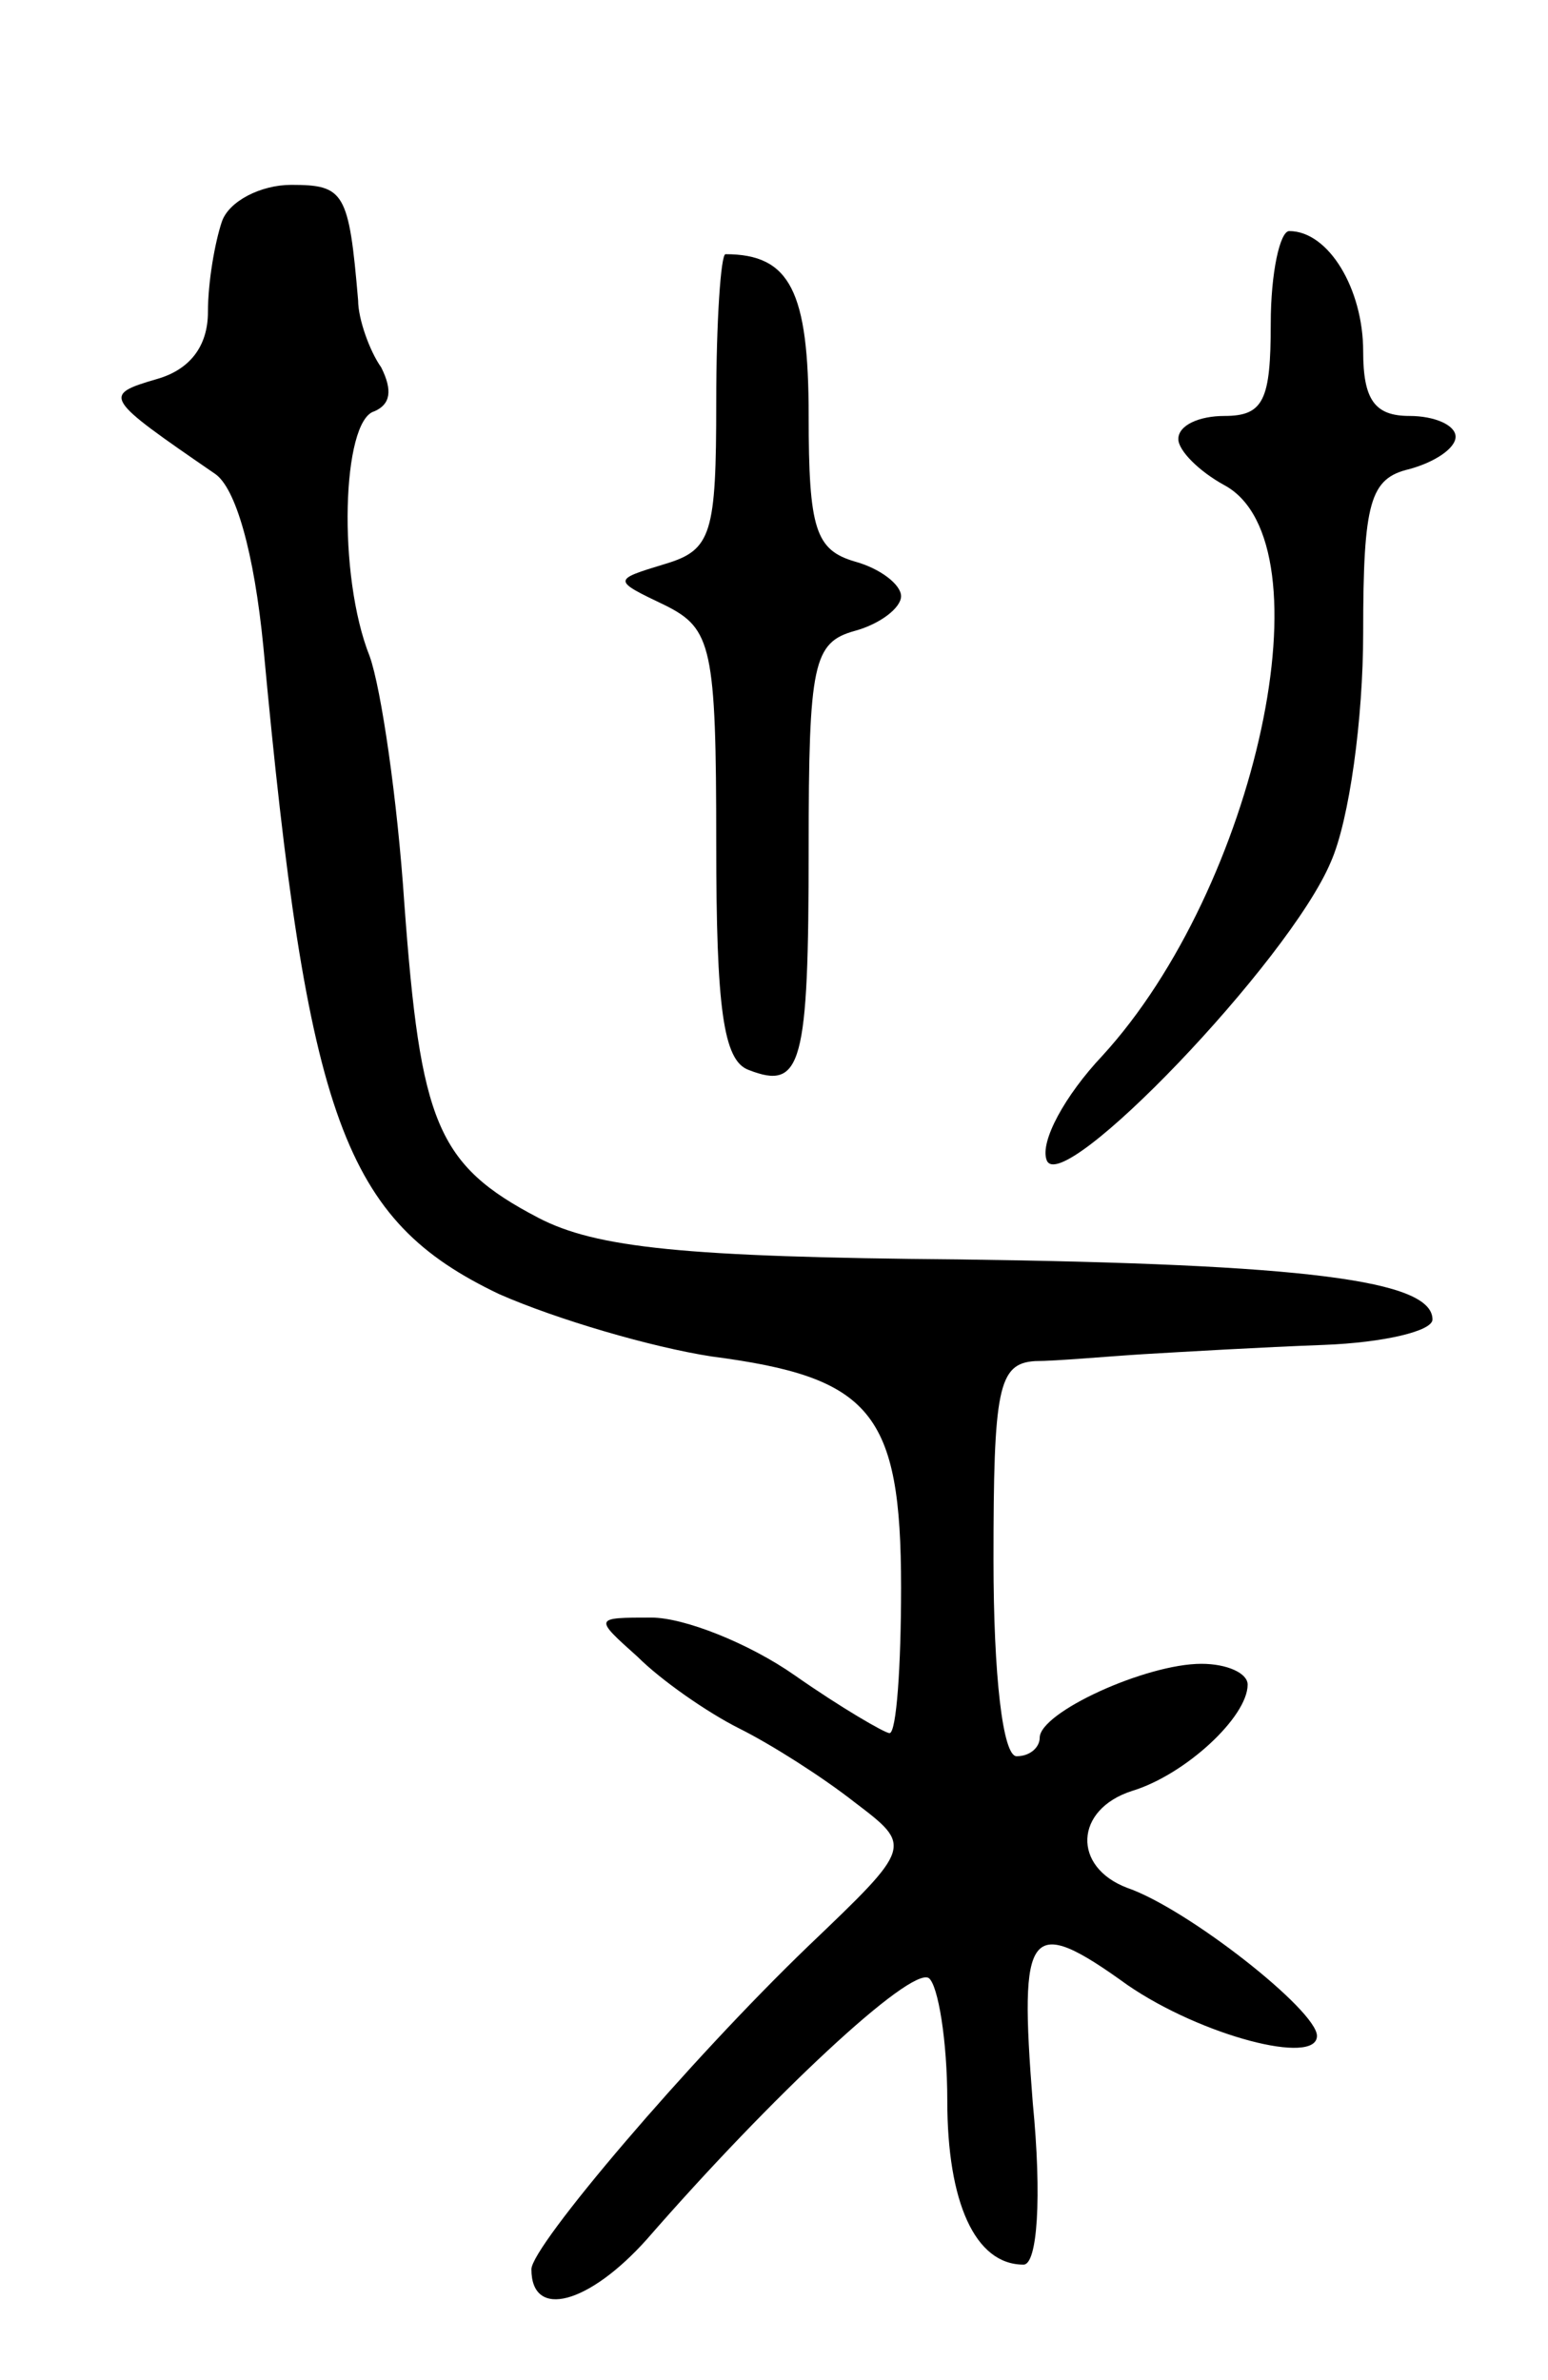 <svg version="1.0" xmlns="http://www.w3.org/2000/svg" width="67" height="103" viewBox="0 0 67 103" ><g transform="translate(0,103) scale(0.1,-0.1)" ><path d="M96 934 c-3 -9 -6 -26 -6 -39 0 -15 -8 -25 -22 -29 -24 -7 -23 -8 25 -41 9 -6 17 -34 21 -75 19 -205 35 -248 102 -280 25 -11 66 -23 92 -27 69 -9 82 -24 82 -100 0 -34 -2 -63 -5 -63 -2 0 -21 11 -41 25 -20 14 -48 25 -62 25 -25 0 -25 0 -6 -17 10 -10 30 -24 44 -31 14 -7 36 -21 50 -32 25 -19 25 -19 -20 -62 -52 -50 -120 -130 -120 -140 0 -22 25 -15 50 13 54 62 114 118 122 113 4 -3 8 -27 8 -53 0 -44 12 -71 33 -71 6 0 8 29 4 70 -6 76 -2 82 41 51 32 -22 82 -35 82 -22 0 11 -56 55 -82 64 -24 9 -23 34 2 42 23 7 50 32 50 46 0 5 -9 9 -20 9 -24 0 -70 -21 -70 -32 0 -4 -4 -8 -10 -8 -6 0 -10 35 -10 85 0 74 2 85 18 86 9 0 31 2 47 3 17 1 51 3 78 4 26 1 47 6 47 11 0 17 -55 24 -205 26 -119 1 -157 5 -182 18 -44 23 -51 41 -58 136 -3 45 -10 93 -15 107 -14 35 -12 102 2 106 7 3 8 9 3 19 -5 7 -10 21 -10 29 -4 47 -6 50 -29 50 -13 0 -27 -7 -30 -16z"/><path d="M550 890 c0 -33 -3 -40 -20 -40 -11 0 -20 -4 -20 -10 0 -5 9 -14 20 -20 46 -25 14 -174 -53 -247 -16 -17 -27 -37 -24 -45 6 -17 105 86 123 129 8 18 14 62 14 99 0 57 3 67 20 71 11 3 20 9 20 14 0 5 -9 9 -20 9 -15 0 -20 7 -20 28 0 27 -15 52 -32 52 -4 0 -8 -18 -8 -40z"/><path d="M310 856 c0 -57 -2 -64 -22 -70 -23 -7 -23 -7 0 -18 20 -10 22 -18 22 -103 0 -71 3 -94 14 -98 23 -9 26 2 26 96 0 80 2 89 20 94 11 3 20 10 20 15 0 5 -9 12 -20 15 -17 5 -20 14 -20 63 0 54 -8 70 -36 70 -2 0 -4 -29 -4 -64z"/></g></svg> 
